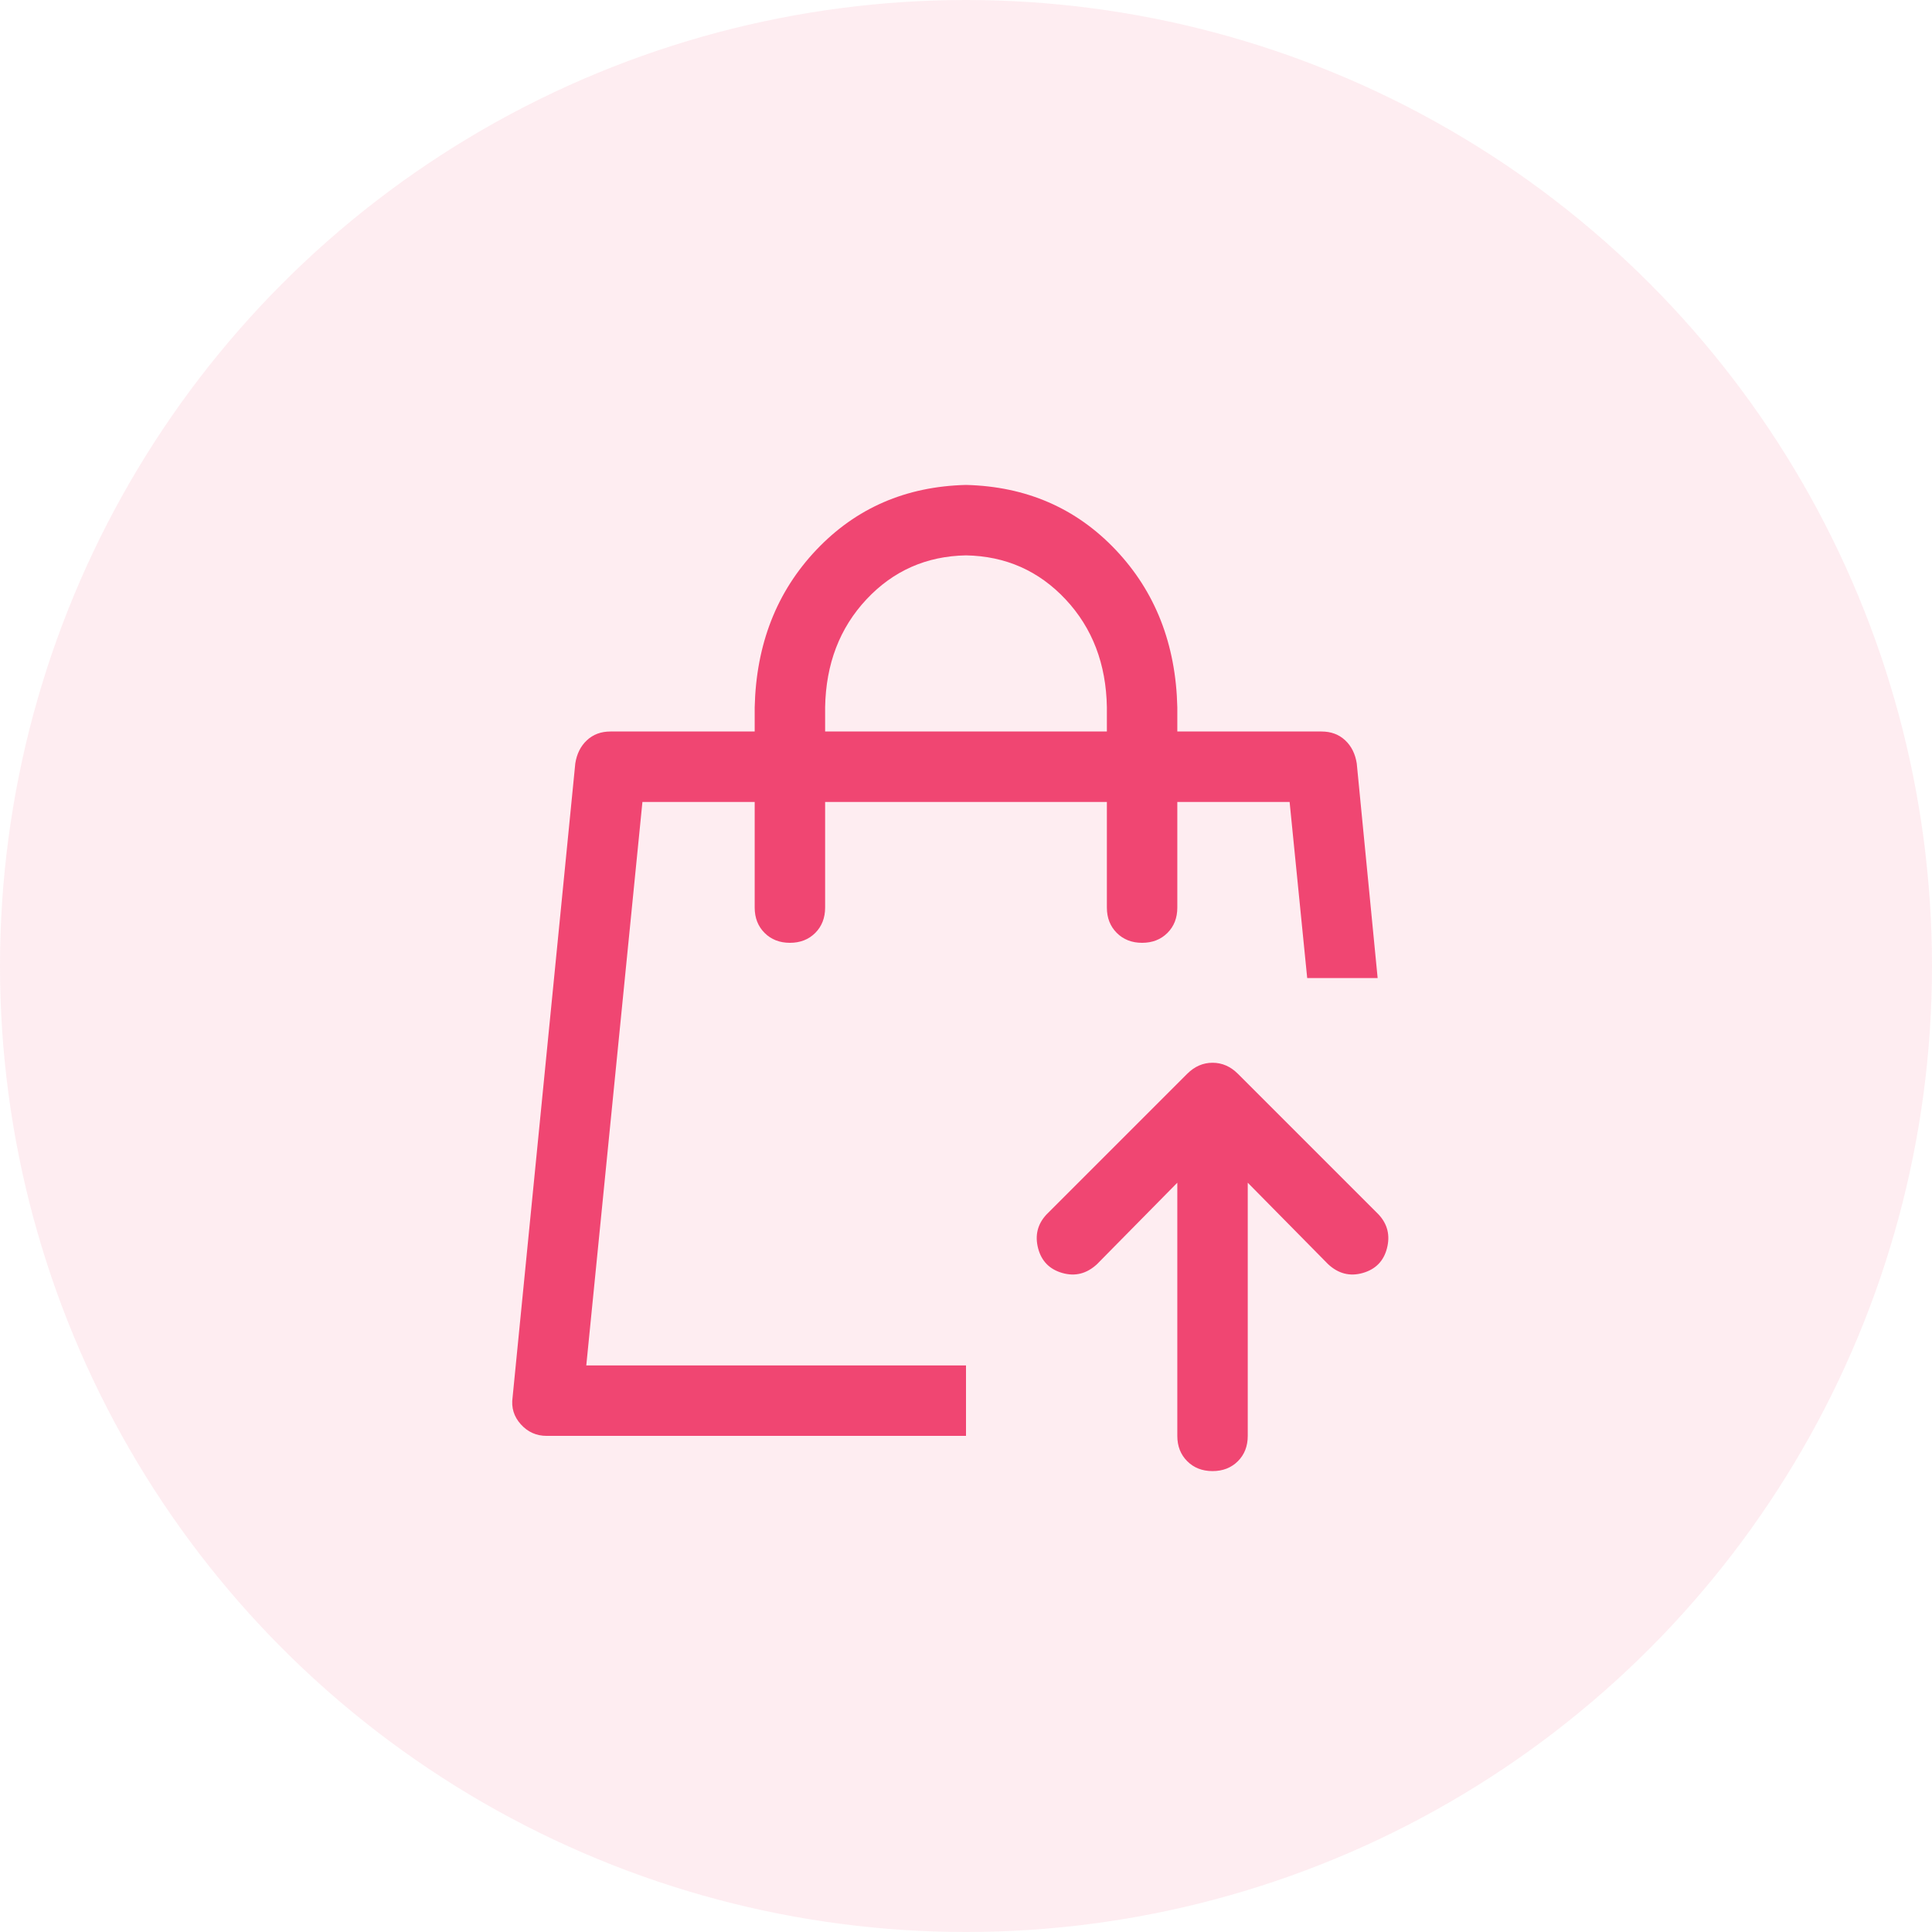<svg width="48" height="48" viewBox="0 0 48 48" fill="none" xmlns="http://www.w3.org/2000/svg">
<circle opacity="0.1" cx="24" cy="24" r="24" fill="#F04672"/>
<path d="M29.25 18.174H32.833C33.069 18.174 33.265 18.247 33.421 18.393C33.576 18.538 33.671 18.73 33.708 18.967L34.227 24.299H32.477L32.04 19.924H29.25V22.549C29.25 22.804 29.169 23.014 29.005 23.178C28.84 23.342 28.631 23.424 28.375 23.424C28.12 23.424 27.91 23.342 27.746 23.178C27.582 23.014 27.5 22.804 27.5 22.549V19.924H20.5V22.549C20.5 22.804 20.418 23.014 20.255 23.178C20.091 23.342 19.881 23.424 19.625 23.424C19.37 23.424 19.16 23.342 18.996 23.178C18.832 23.014 18.75 22.804 18.75 22.549V19.924H15.961L14.566 33.924H24V35.674H13.582C13.326 35.674 13.112 35.578 12.94 35.387C12.767 35.196 12.699 34.972 12.735 34.717L14.293 18.967C14.33 18.73 14.425 18.538 14.58 18.393C14.735 18.247 14.931 18.174 15.168 18.174H18.75V17.572C18.787 16.004 19.297 14.7 20.282 13.661C21.266 12.623 22.505 12.085 24 12.048C25.495 12.085 26.735 12.623 27.719 13.661C28.703 14.7 29.214 16.004 29.25 17.572V18.174ZM27.5 18.174V17.572C27.482 16.496 27.14 15.603 26.475 14.892C25.809 14.181 24.984 13.816 24 13.798C23.016 13.816 22.191 14.181 21.526 14.892C20.861 15.603 20.519 16.496 20.5 17.572V18.174H27.5ZM32.996 31.408L31 29.384V35.674C31 35.929 30.919 36.139 30.755 36.303C30.59 36.467 30.381 36.549 30.125 36.549C29.87 36.549 29.66 36.467 29.496 36.303C29.332 36.139 29.25 35.929 29.25 35.674V29.384L27.255 31.408C26.999 31.645 26.712 31.718 26.393 31.627C26.075 31.536 25.874 31.331 25.791 31.012C25.709 30.693 25.777 30.415 25.996 30.178L29.496 26.678C29.679 26.495 29.889 26.404 30.125 26.404C30.362 26.404 30.572 26.495 30.755 26.678L34.255 30.178C34.473 30.415 34.541 30.693 34.459 31.012C34.377 31.331 34.176 31.536 33.857 31.627C33.538 31.718 33.251 31.645 32.996 31.408Z" fill="#F04672"/>
</svg>
